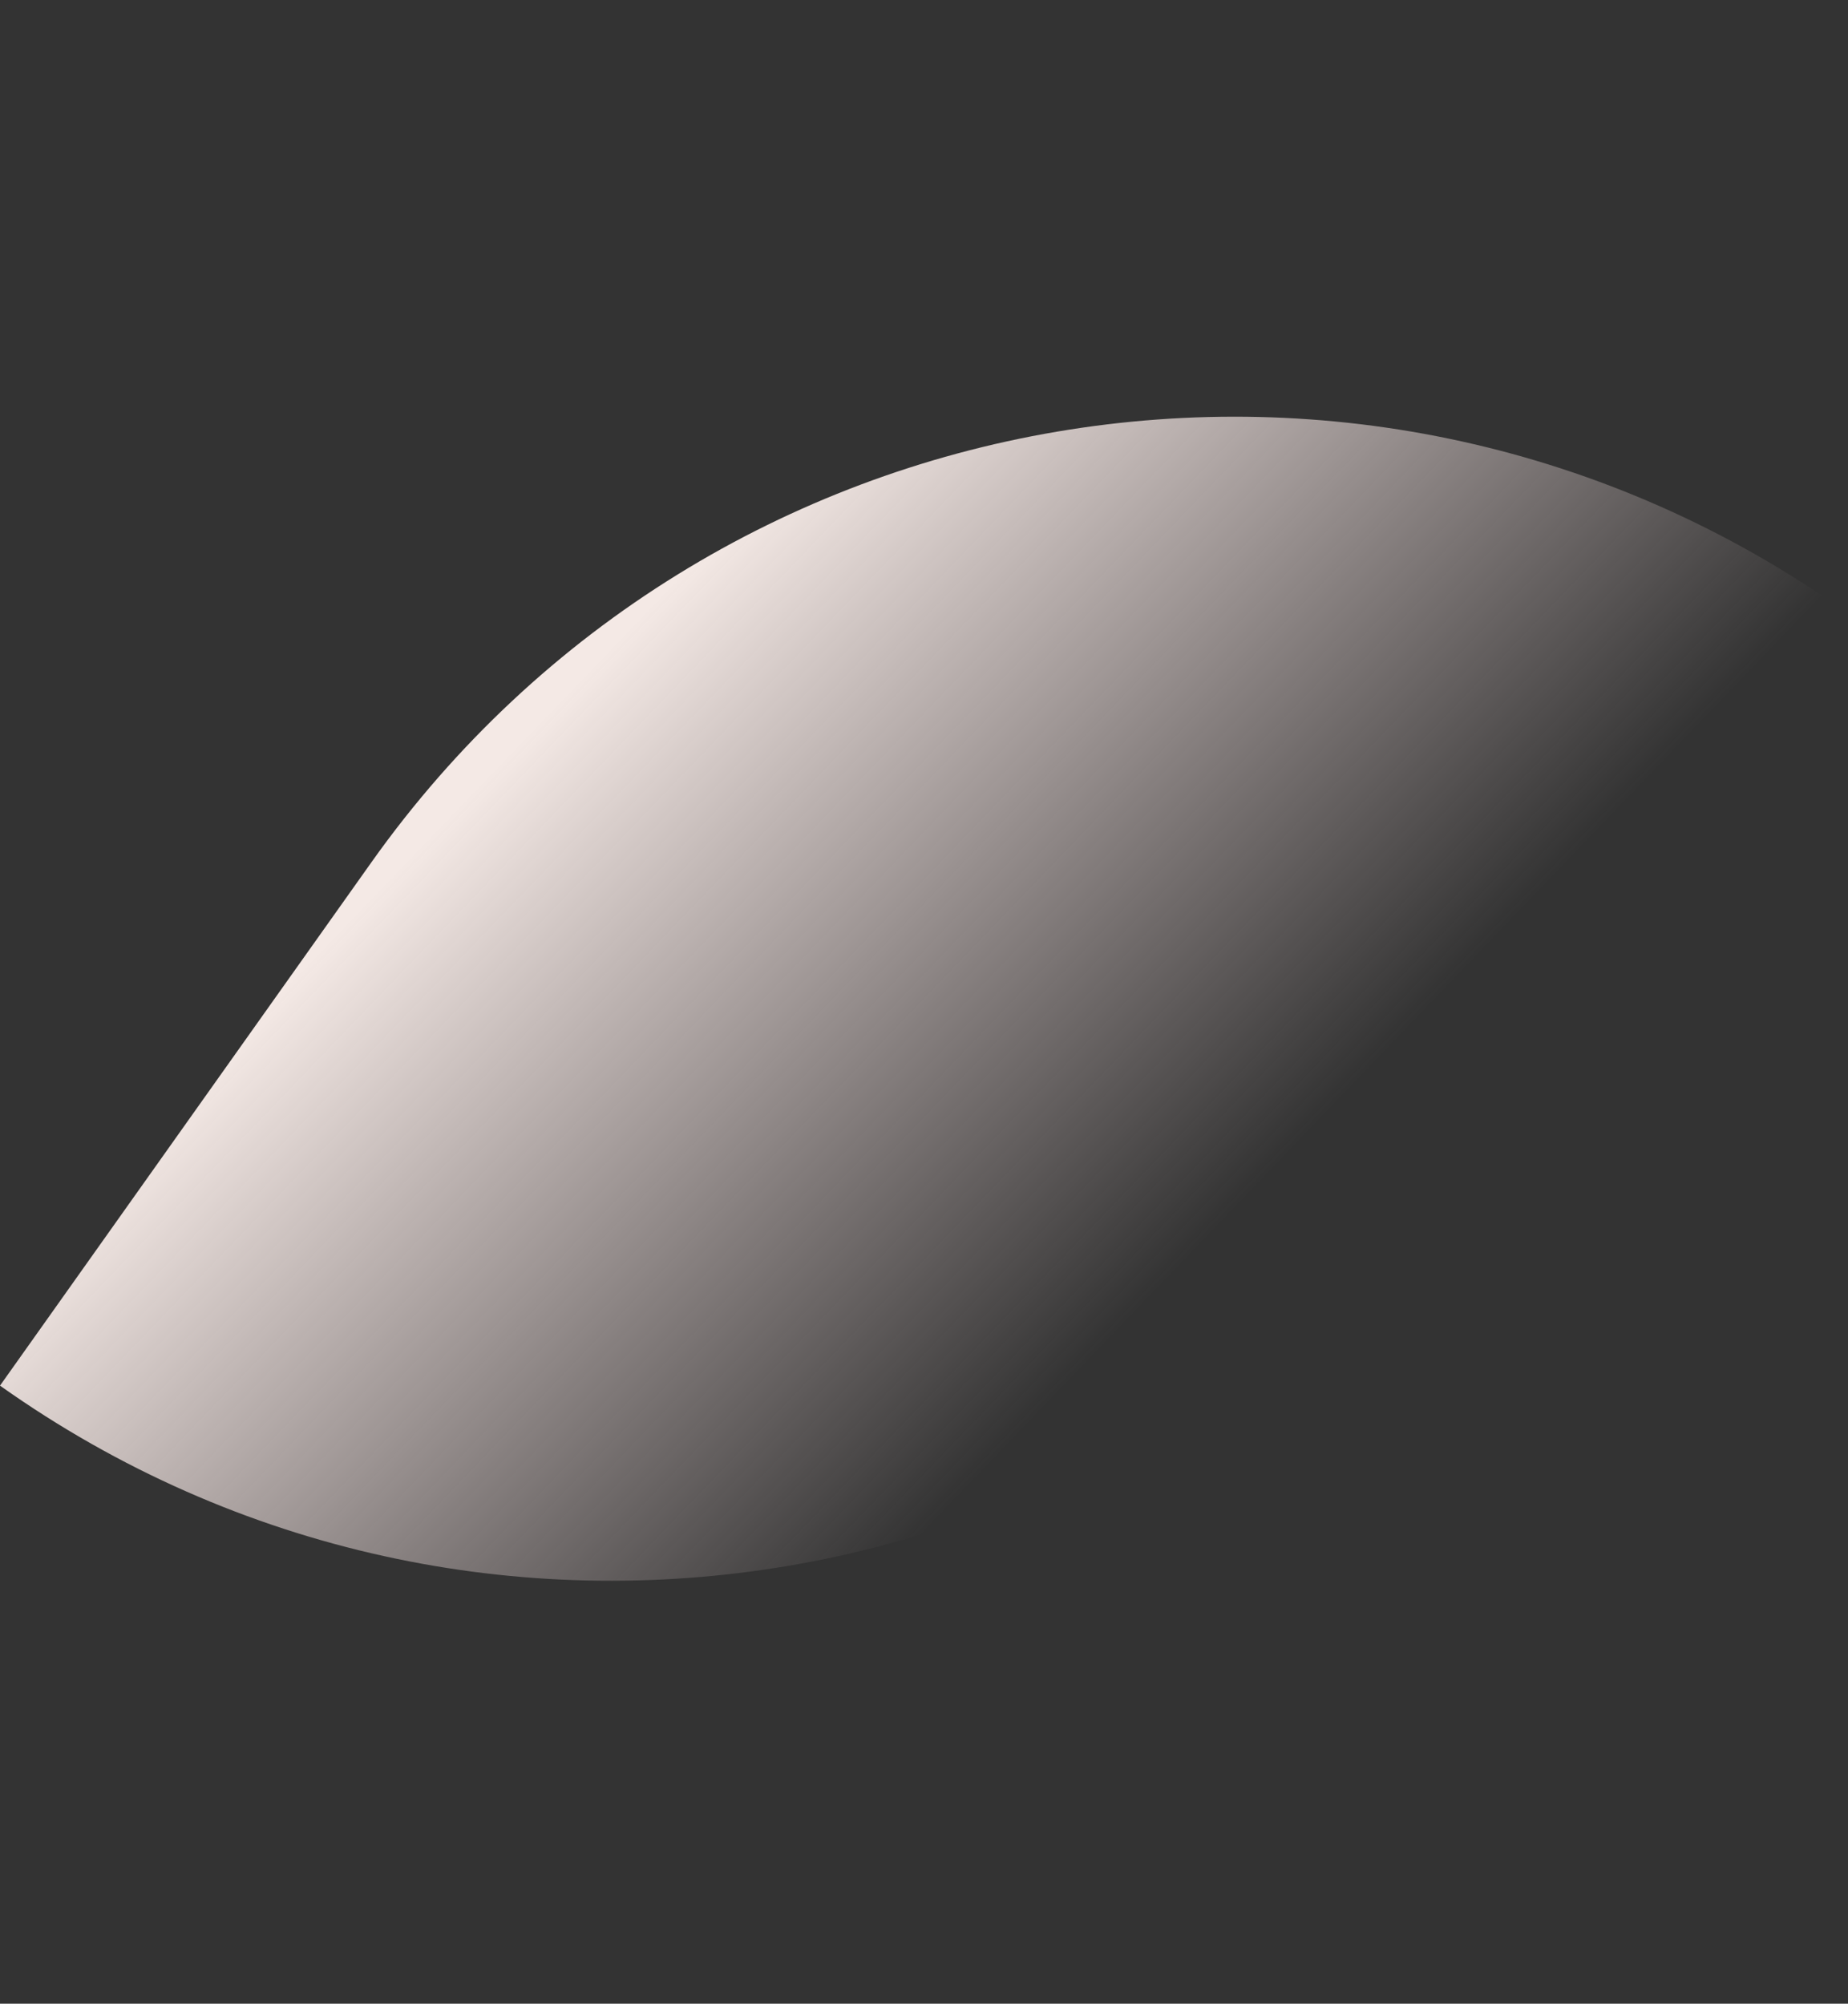 <?xml version="1.0" encoding="UTF-8"?> <svg xmlns="http://www.w3.org/2000/svg" width="273" height="296" viewBox="0 0 273 296" fill="none"><rect x="0" y="0" width="273" height="296" fill="#333333" stroke="none"/> <path d="M0 204.693L54.886 127.356C104.803 57.019 202.288 40.466 272.625 90.383L217.739 167.721C167.822 238.057 70.337 254.611 0 204.693Z" fill="url(#paint0_linear)"></path> <defs> <linearGradient id="paint0_linear" x1="79.287" y1="107.068" x2="168.708" y2="192.901" gradientUnits="userSpaceOnUse"> <stop stop-color="#F4E9E5"></stop> <stop offset="1" stop-color="#FAE6E6" stop-opacity="0"></stop> </linearGradient> </defs> </svg> 